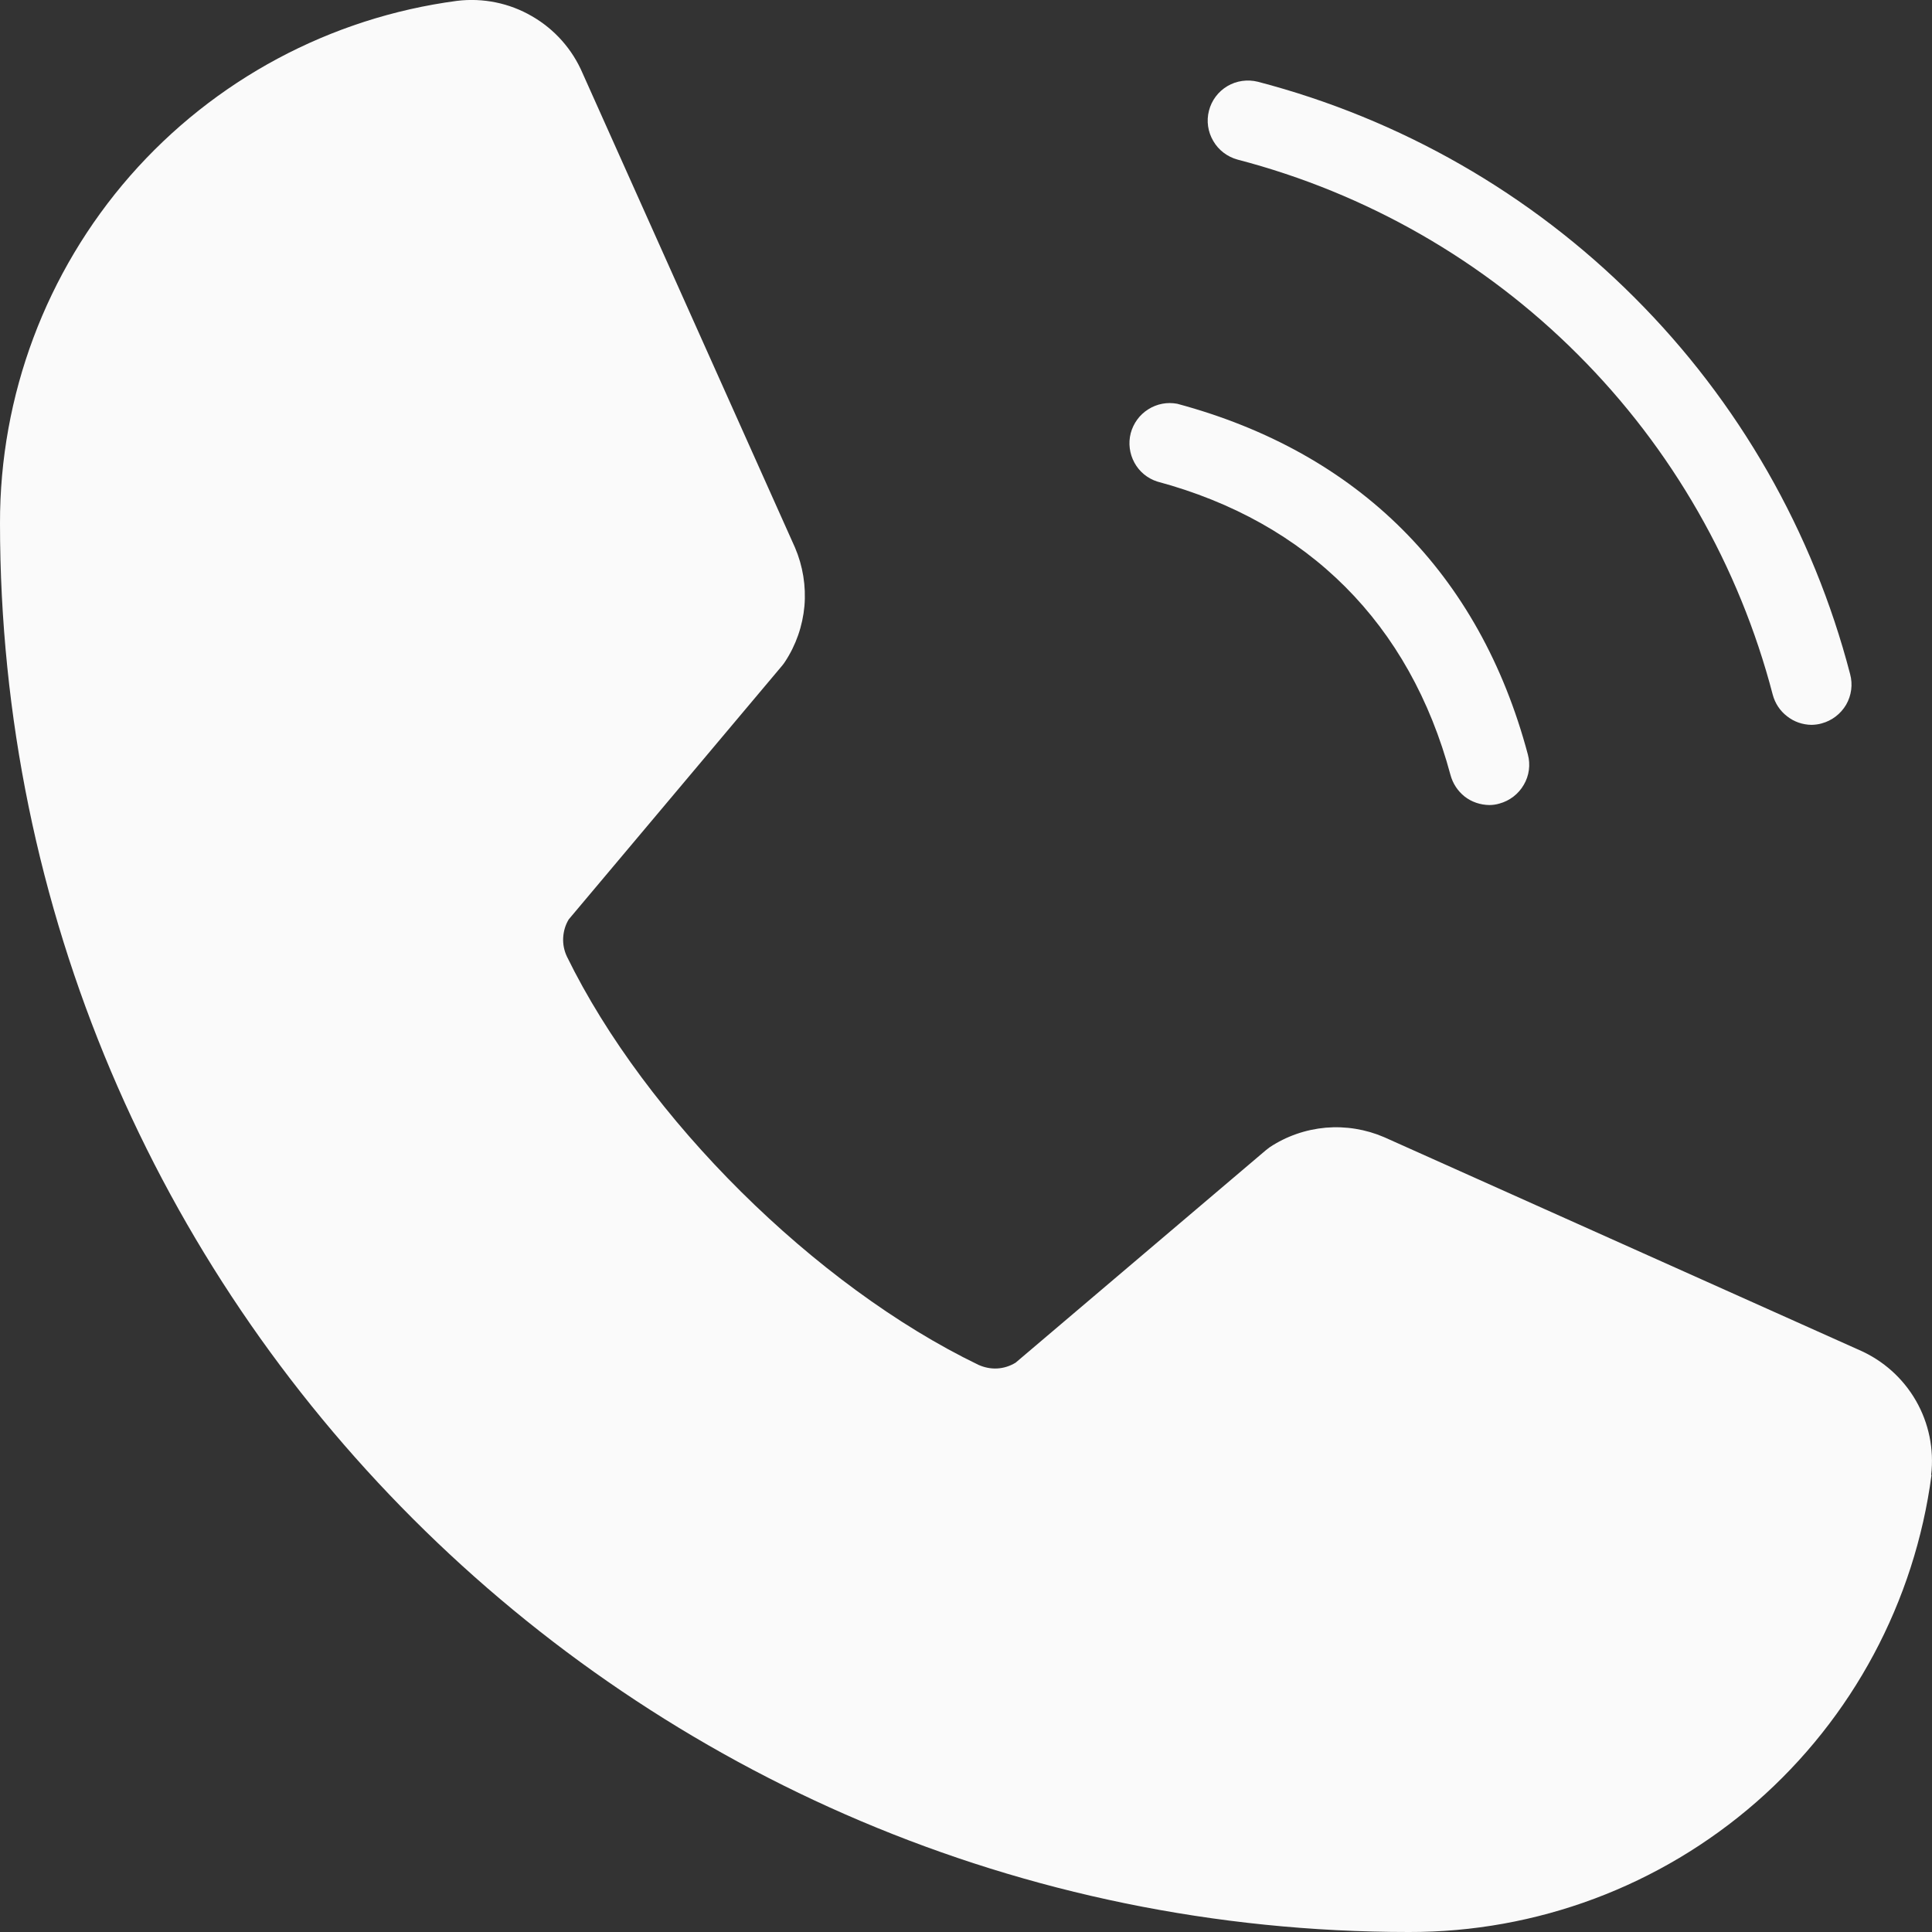 <?xml version="1.0" encoding="UTF-8"?> <svg xmlns="http://www.w3.org/2000/svg" width="16" height="16" viewBox="0 0 16 16" fill="none"><rect x="0" y="0" width="16" height="16" fill="#333333" stroke="none"/><g clip-path="url(#clip0_2052_4)"><path d="M10.012 0.917C10.034 0.831 10.089 0.758 10.165 0.713C10.241 0.668 10.332 0.656 10.417 0.677C11.597 0.985 12.674 1.601 13.536 2.464C14.399 3.326 15.015 4.403 15.322 5.583C15.345 5.669 15.333 5.759 15.289 5.836C15.244 5.912 15.172 5.968 15.086 5.991C15.059 5.999 15.031 6.002 15.003 6.003C14.929 6.002 14.858 5.978 14.8 5.932C14.741 5.887 14.7 5.824 14.681 5.753C14.403 4.687 13.846 3.714 13.067 2.936C12.289 2.157 11.316 1.6 10.25 1.322C10.165 1.299 10.092 1.244 10.048 1.168C10.003 1.092 9.99 1.002 10.012 0.917ZM9.584 3.988C10.834 4.324 11.676 5.167 12.012 6.417C12.031 6.488 12.072 6.551 12.13 6.597C12.188 6.642 12.26 6.666 12.334 6.667C12.362 6.667 12.39 6.663 12.417 6.655C12.502 6.632 12.575 6.576 12.619 6.5C12.664 6.424 12.676 6.333 12.653 6.248C12.253 4.747 11.249 3.747 9.75 3.344C9.667 3.328 9.581 3.344 9.509 3.39C9.437 3.435 9.386 3.506 9.364 3.588C9.343 3.67 9.354 3.757 9.395 3.832C9.435 3.906 9.503 3.962 9.584 3.988ZM15.996 12.215C15.857 13.264 15.342 14.227 14.545 14.924C13.748 15.62 12.725 16.003 11.667 16C5.234 16 9.36469e-06 10.767 9.36469e-06 4.333C-0.002 3.276 0.381 2.253 1.077 1.457C1.774 0.661 2.736 0.146 3.785 0.007C4 -0.019 4.218 0.025 4.405 0.134C4.593 0.242 4.74 0.408 4.825 0.607L6.584 4.535C6.649 4.687 6.676 4.854 6.662 5.019C6.647 5.184 6.592 5.343 6.5 5.482C6.493 5.493 6.485 5.503 6.477 5.513L4.71 7.614C4.682 7.66 4.667 7.712 4.664 7.766C4.661 7.82 4.672 7.873 4.695 7.922C5.349 9.259 6.749 10.649 8.103 11.303C8.152 11.325 8.205 11.336 8.259 11.333C8.313 11.33 8.365 11.313 8.411 11.285L10.484 9.525L10.515 9.501C10.654 9.409 10.813 9.354 10.979 9.339C11.145 9.325 11.311 9.352 11.464 9.418L15.399 11.181C15.596 11.267 15.76 11.414 15.867 11.6C15.974 11.786 16.018 12.002 15.993 12.215H15.996Z" fill="#FAFAFA"></path></g><defs><clipPath id="clip0_2052_4"><rect width="16" height="16" fill="white"></rect></clipPath></defs></svg> 